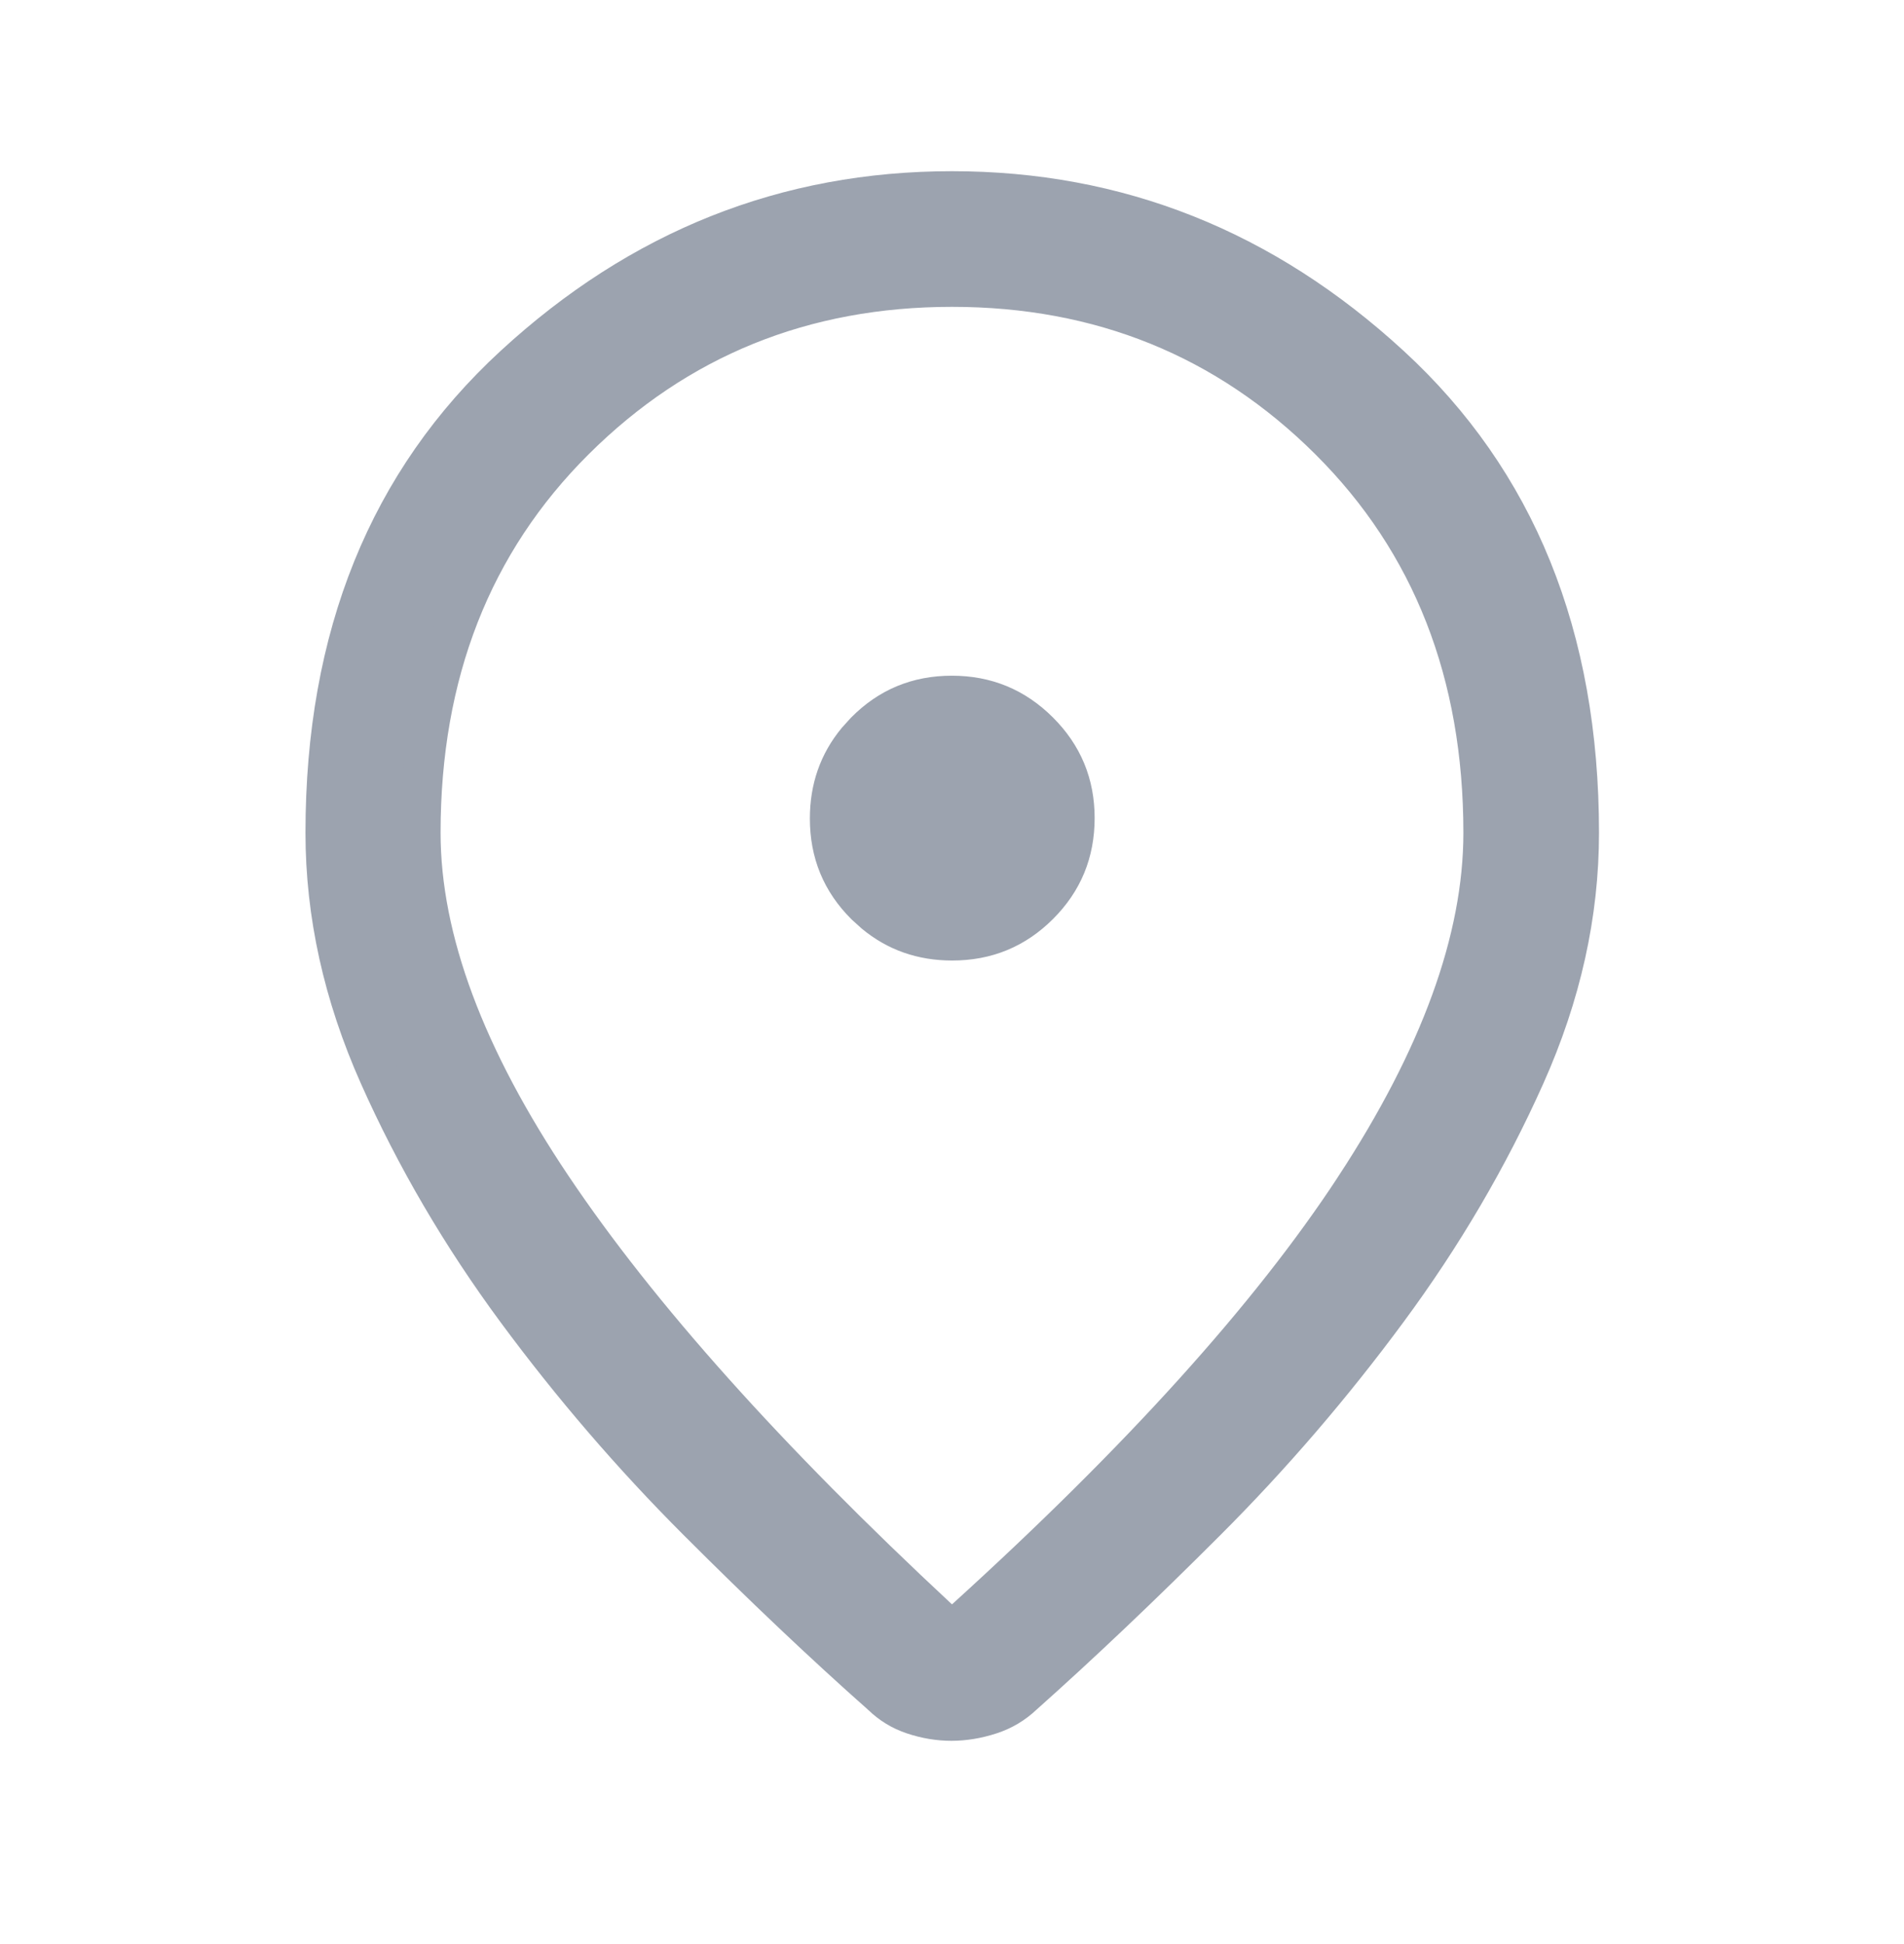 <svg width="48" height="49" viewBox="0 0 48 49" fill="none" xmlns="http://www.w3.org/2000/svg">
<path d="M24 4.815C28.179 4.815 31.855 6.275 35.049 9.213C38.214 12.124 39.811 16.032 39.811 20.99C39.811 23.037 39.36 25.076 38.449 27.111C37.527 29.172 36.37 31.145 34.978 33.029C33.581 34.921 32.063 36.687 30.424 38.327C28.772 39.98 27.23 41.443 25.799 42.718L25.788 42.728C25.552 42.951 25.28 43.113 24.966 43.215C24.627 43.325 24.3 43.377 23.984 43.377C23.669 43.377 23.349 43.325 23.022 43.216C22.719 43.115 22.457 42.955 22.23 42.733L22.221 42.726L22.212 42.717C20.773 41.443 19.228 39.979 17.577 38.327C15.938 36.687 14.419 34.922 13.021 33.029C11.63 31.145 10.475 29.173 9.557 27.112C8.65 25.077 8.201 23.037 8.201 20.99C8.201 16.031 9.797 12.124 12.958 9.213C16.147 6.275 19.821 4.815 24 4.815ZM24 7.234C20.257 7.234 17.076 8.521 14.49 11.093C11.895 13.673 10.607 16.987 10.607 20.99C10.607 23.692 11.739 26.673 13.919 29.92C16.099 33.167 19.351 36.796 23.659 40.804L23.996 41.116L24.336 40.808C28.745 36.807 32.027 33.179 34.16 29.922V29.921C36.289 26.67 37.392 23.689 37.392 20.99C37.392 16.987 36.104 13.673 33.51 11.093C30.923 8.521 27.742 7.234 24 7.234ZM23.996 17.531C24.86 17.531 25.581 17.829 26.189 18.435C26.796 19.039 27.096 19.759 27.096 20.622C27.095 21.486 26.798 22.206 26.193 22.81C25.589 23.413 24.869 23.71 24.005 23.71C23.248 23.71 22.602 23.483 22.048 23.024L21.816 22.814C21.213 22.213 20.917 21.495 20.917 20.631C20.917 19.874 21.143 19.226 21.603 18.669L21.814 18.436C22.415 17.829 23.133 17.531 23.996 17.531Z" fill="#9CA3AF" stroke="#9CA3AF"/>
</svg>
